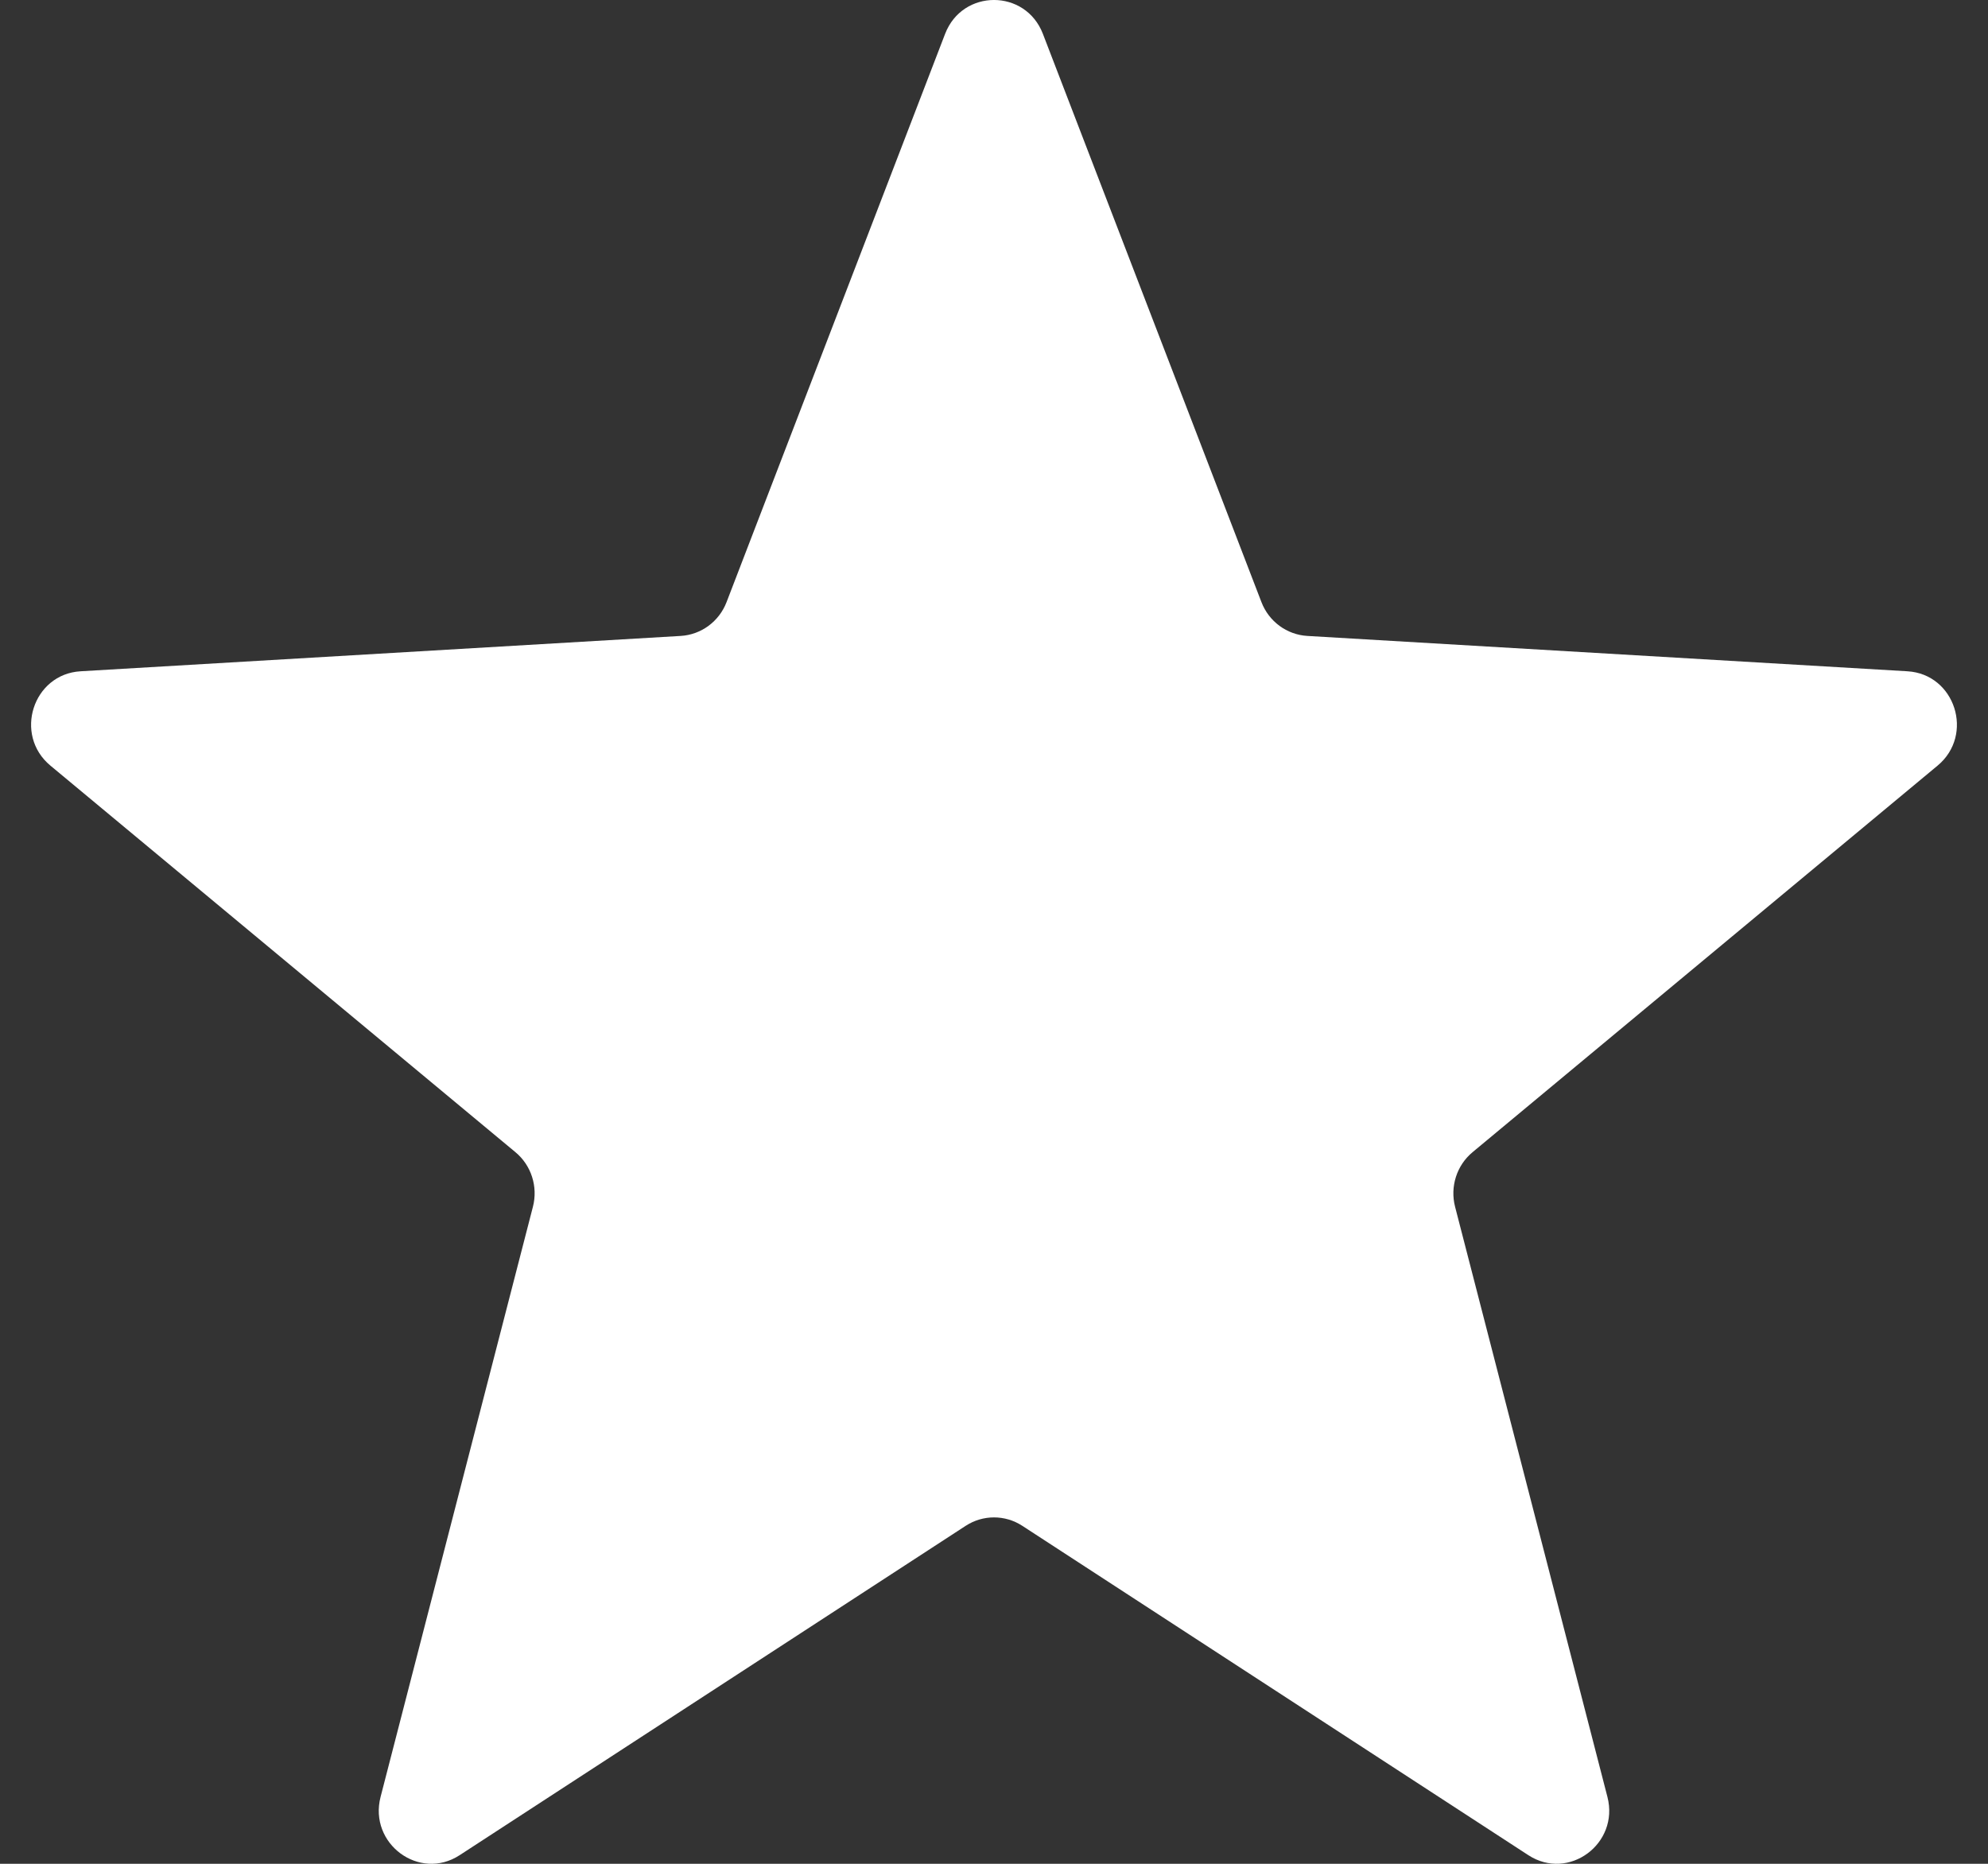 <svg width="32" height="30" viewBox="0 0 32 30" fill="none" xmlns="http://www.w3.org/2000/svg">
<rect x="0" y="0" width="32" height="30" fill="#333333" stroke="none"/>
<path d="M15.213 0.545C15.493 -0.182 16.507 -0.182 16.787 0.545L20.305 9.692C20.425 10.004 20.713 10.216 21.043 10.236L30.703 10.805C31.471 10.85 31.784 11.828 31.189 12.323L23.704 18.545C23.448 18.757 23.338 19.101 23.422 19.425L25.874 28.923C26.069 29.678 25.248 30.283 24.601 29.861L16.456 24.56C16.178 24.379 15.822 24.379 15.544 24.56L7.399 29.861C6.752 30.283 5.931 29.678 6.126 28.923L8.578 19.425C8.662 19.101 8.552 18.757 8.296 18.545L0.811 12.323C0.216 11.828 0.529 10.85 1.297 10.805L10.957 10.236C11.287 10.216 11.575 10.004 11.695 9.692L15.213 0.545Z" fill="white"/>
</svg>
